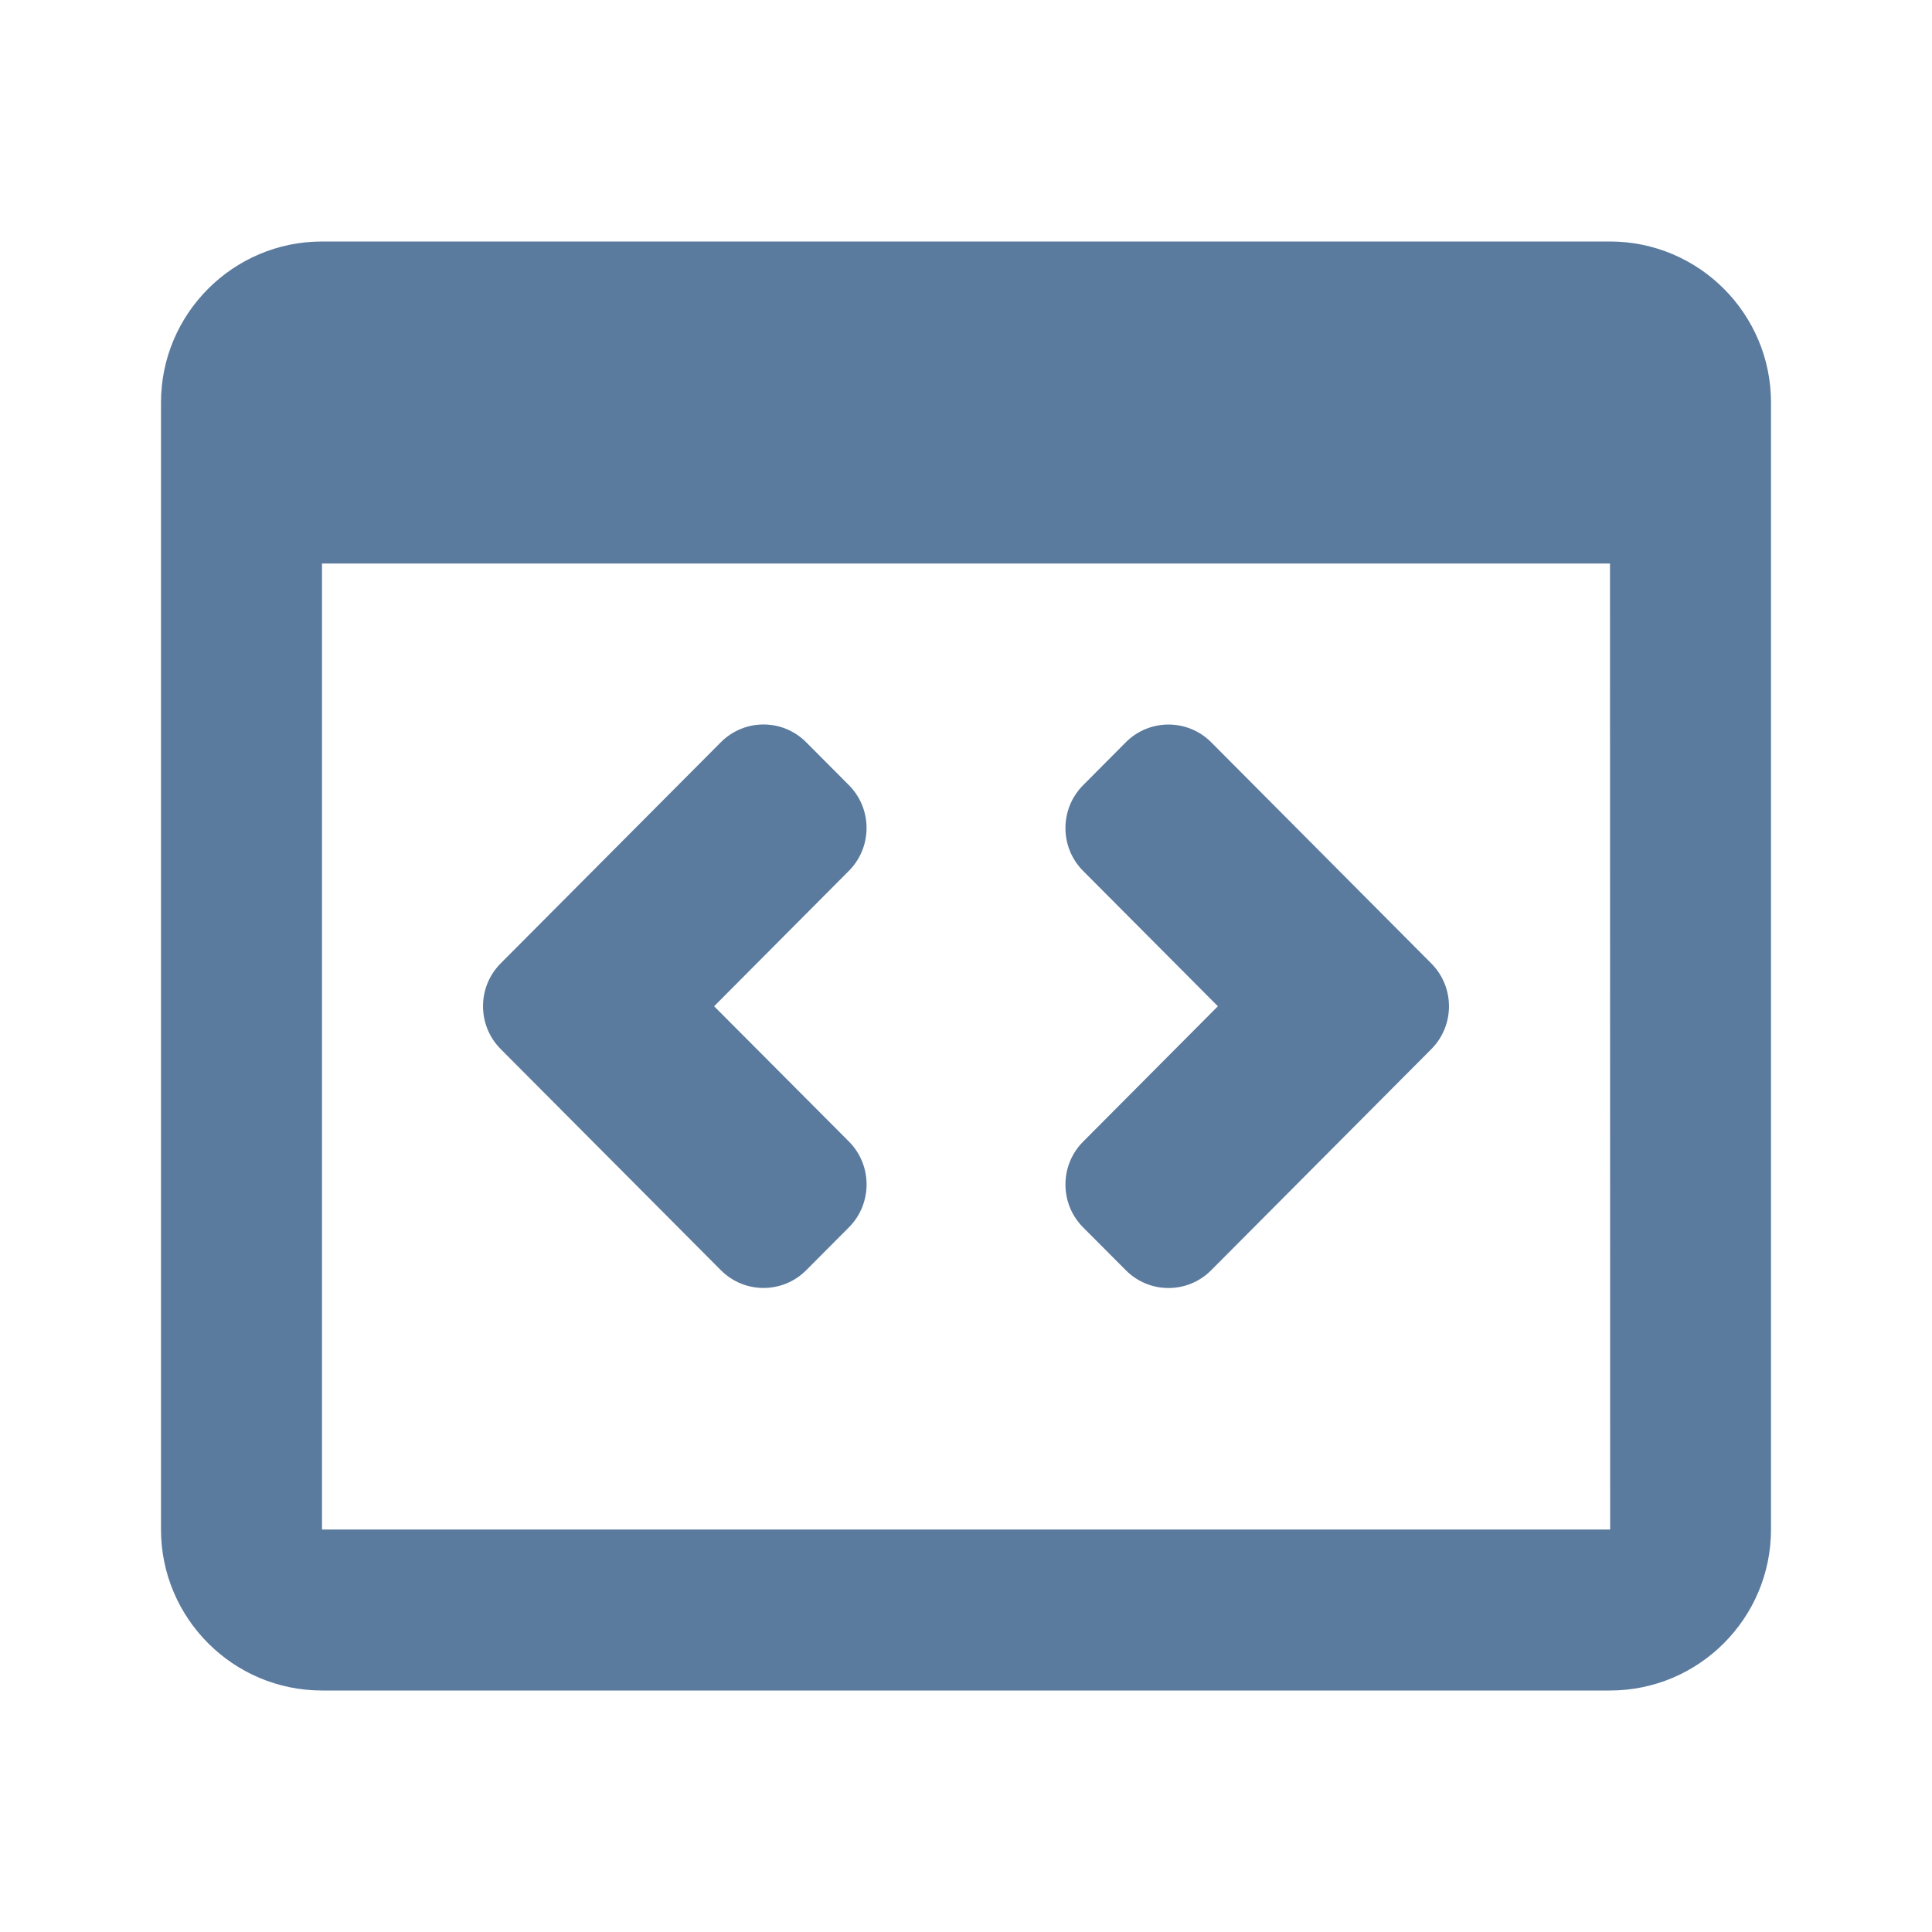 <svg width="24" height="24" viewBox="0 0 24 24" fill="none" xmlns="http://www.w3.org/2000/svg">
<path d="M20 3H4C2.897 3 2 3.897 2 5V19C2 20.103 2.897 21 4 21H20C21.103 21 22 20.103 22 19V5C22 3.897 21.103 3 20 3ZM4 19V7H20L20.002 19H4Z" fill="#5A7A9E"/>
<path d="M10.015 15.779C9.722 16.073 9.248 16.073 8.955 15.779L6.22 13.032C5.927 12.738 5.927 12.261 6.22 11.967L8.954 9.221C9.247 8.926 9.722 8.926 10.015 9.221L10.545 9.753C10.838 10.047 10.838 10.524 10.545 10.818L8.871 12.5L10.546 14.181C10.838 14.475 10.838 14.952 10.546 15.246L10.015 15.779Z" fill="#5A7A9E"/>
<path d="M13.985 15.779L13.455 15.247C13.162 14.953 13.162 14.476 13.455 14.182L15.129 12.5L13.455 10.819C13.162 10.525 13.162 10.048 13.455 9.754L13.985 9.221C14.278 8.927 14.753 8.927 15.046 9.221L17.78 11.968C18.073 12.262 18.073 12.739 17.78 13.033L15.046 15.779C14.753 16.074 14.278 16.074 13.985 15.779Z" fill="#5A7A9E"/>
</svg>
